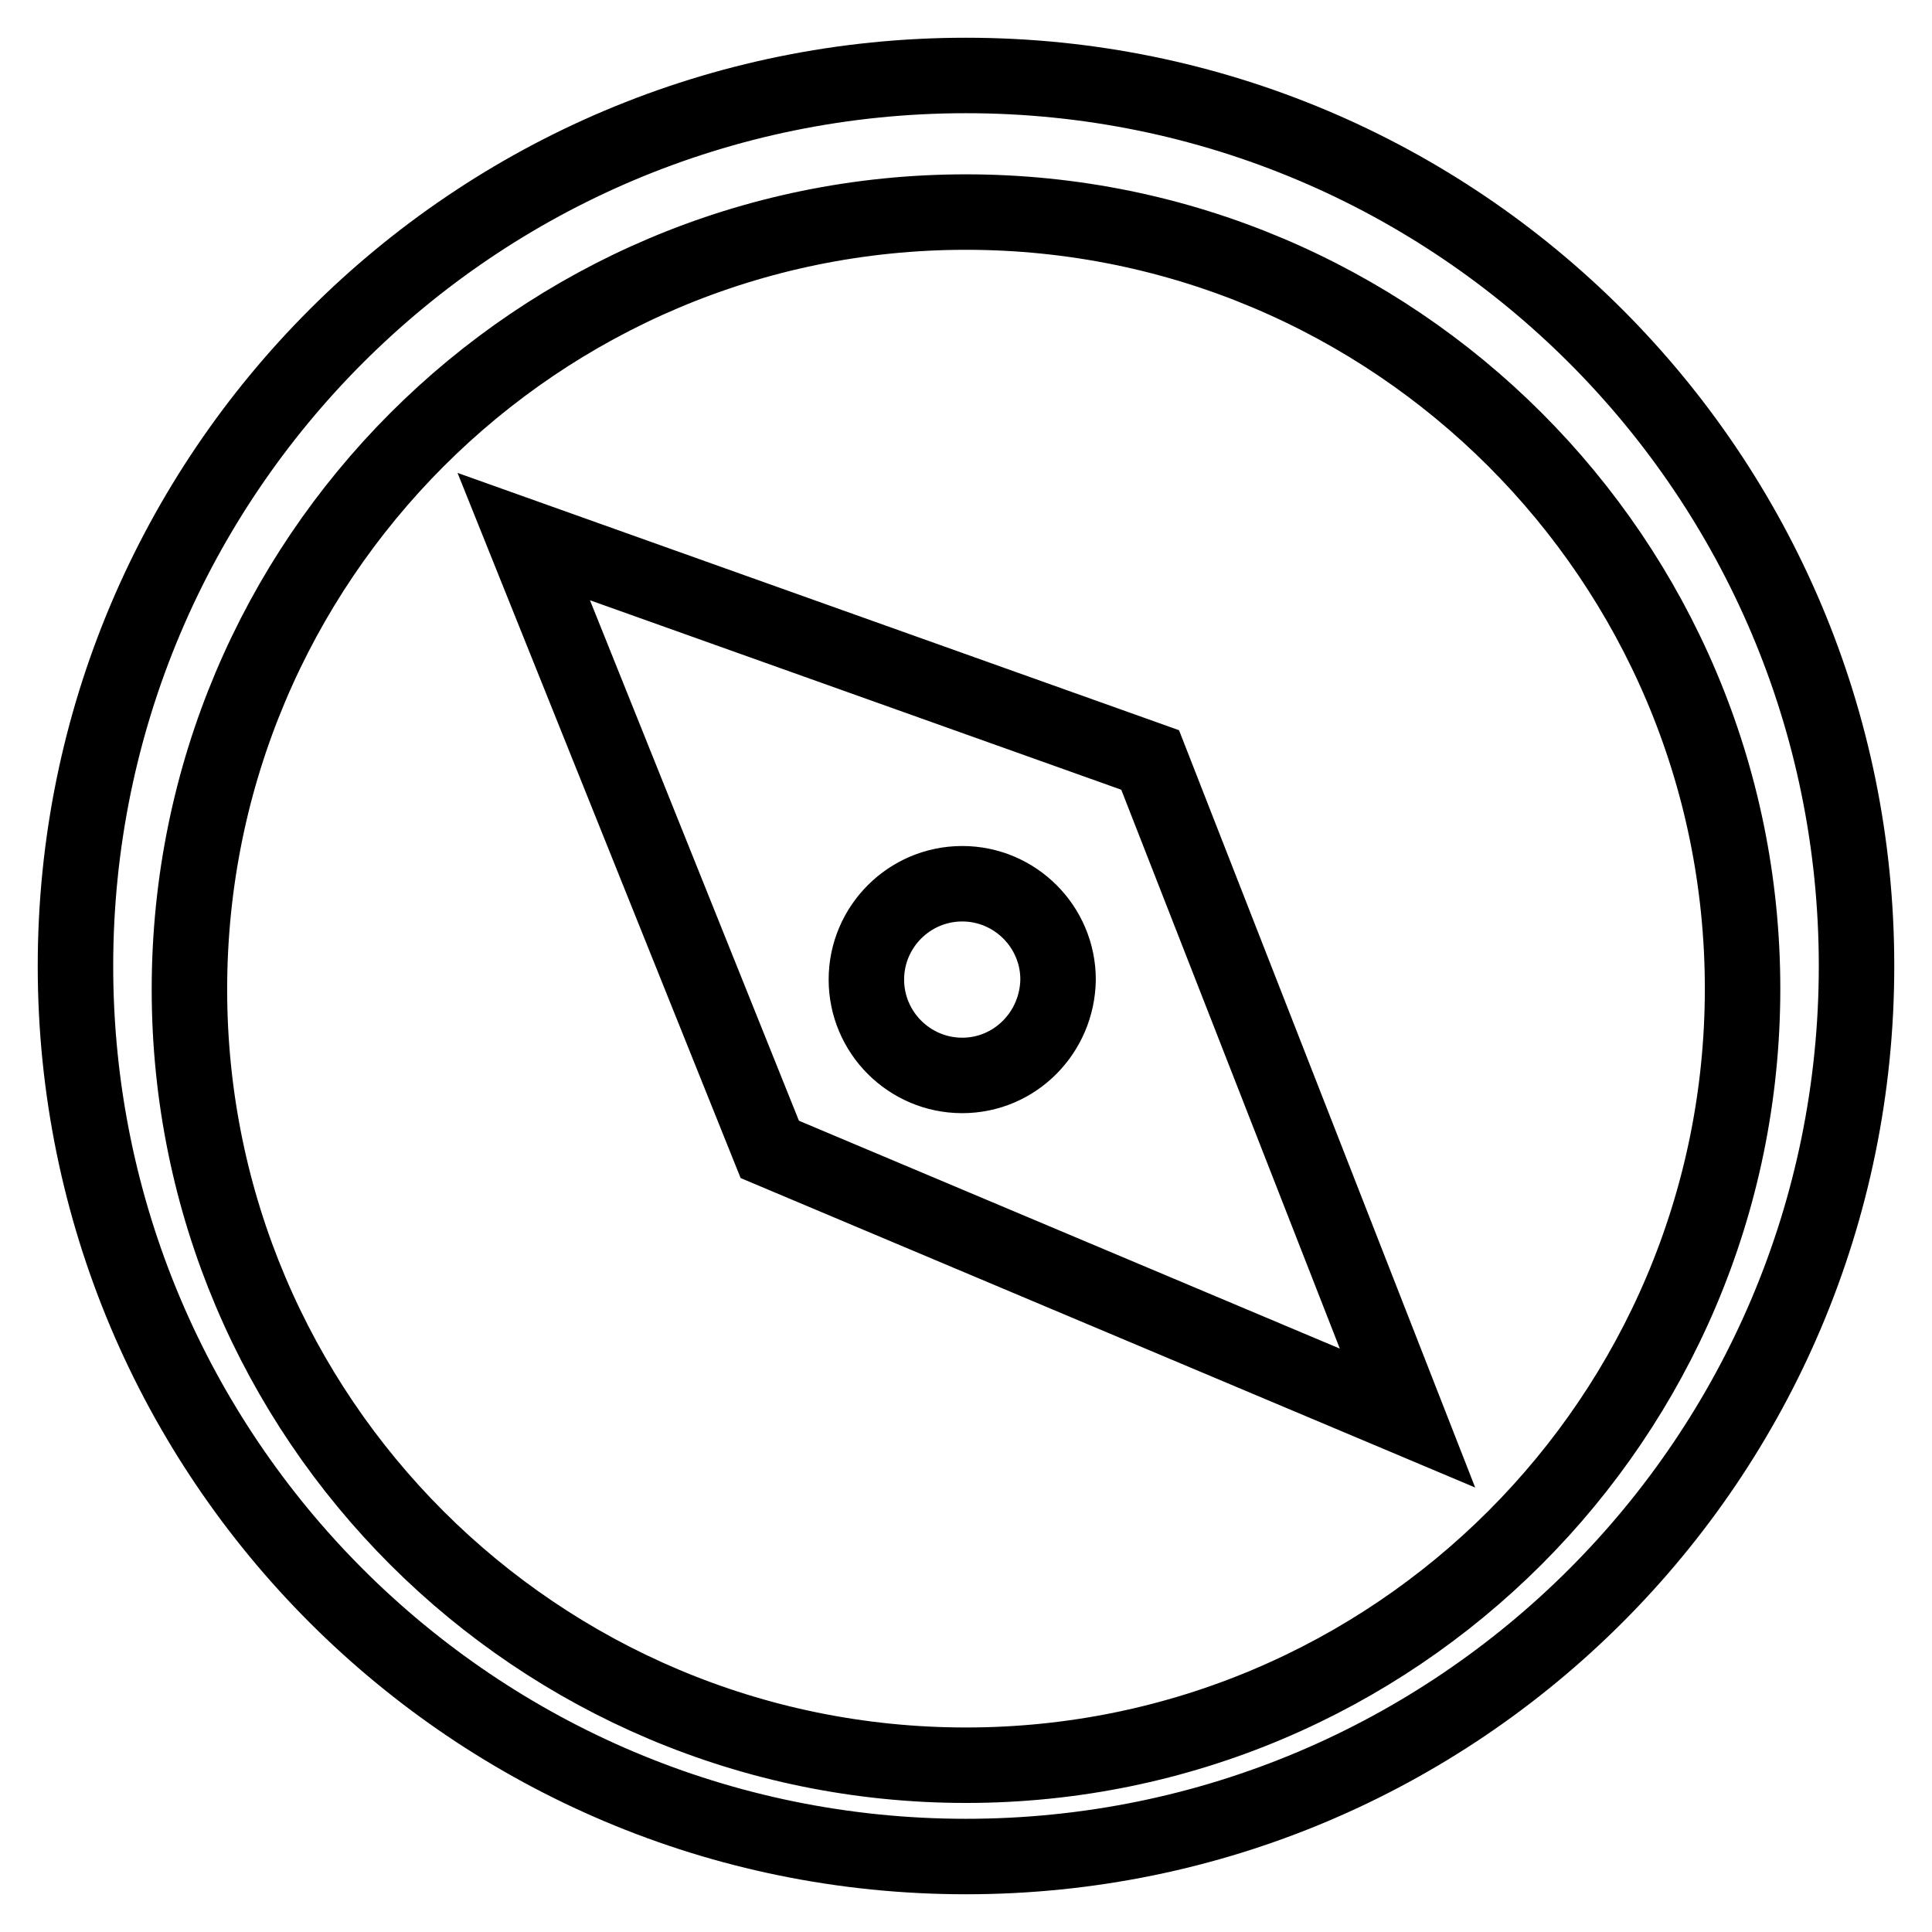 <?xml version="1.0" encoding="utf-8"?>
<!-- Svg Vector Icons : http://www.onlinewebfonts.com/icon -->
<!DOCTYPE svg PUBLIC "-//W3C//DTD SVG 1.1//EN" "http://www.w3.org/Graphics/SVG/1.1/DTD/svg11.dtd">
<svg version="1.1" xmlns="http://www.w3.org/2000/svg" xmlns:xlink="http://www.w3.org/1999/xlink" x="0px" y="0px" viewBox="0 0 256 256" enable-background="new 0 0 256 256" xml:space="preserve">
<g> <path stroke-width="10" fill-opacity="0" stroke="#000000"  d="M69.4,71.1l32.6,81.2l84.5,35.6l-34.1-87.2L69.4,71.1L69.4,71.1z M127.5,142.5c-7,0-12.7-5.7-12.7-12.7 c0-7,5.7-12.7,12.7-12.7l0,0c7,0,12.7,5.7,12.7,12.7C140.1,136.8,134.5,142.5,127.5,142.5z M128,10C62.8,10,10,62.8,10,128 c0,65.2,52.8,118,118,118c65.2,0,118-52.8,118-118c0,0,0,0,0,0C246,62.8,193.2,10,128,10C128,10,128,10,128,10z M128,233.9 c-56.8,0-102.9-46-102.9-102.8c0,0,0,0,0,0C25.1,74.2,71.2,28.1,128,28.1S230.9,74.2,230.9,131C230.9,187.8,184.8,233.9,128,233.9z "/></g>
</svg>